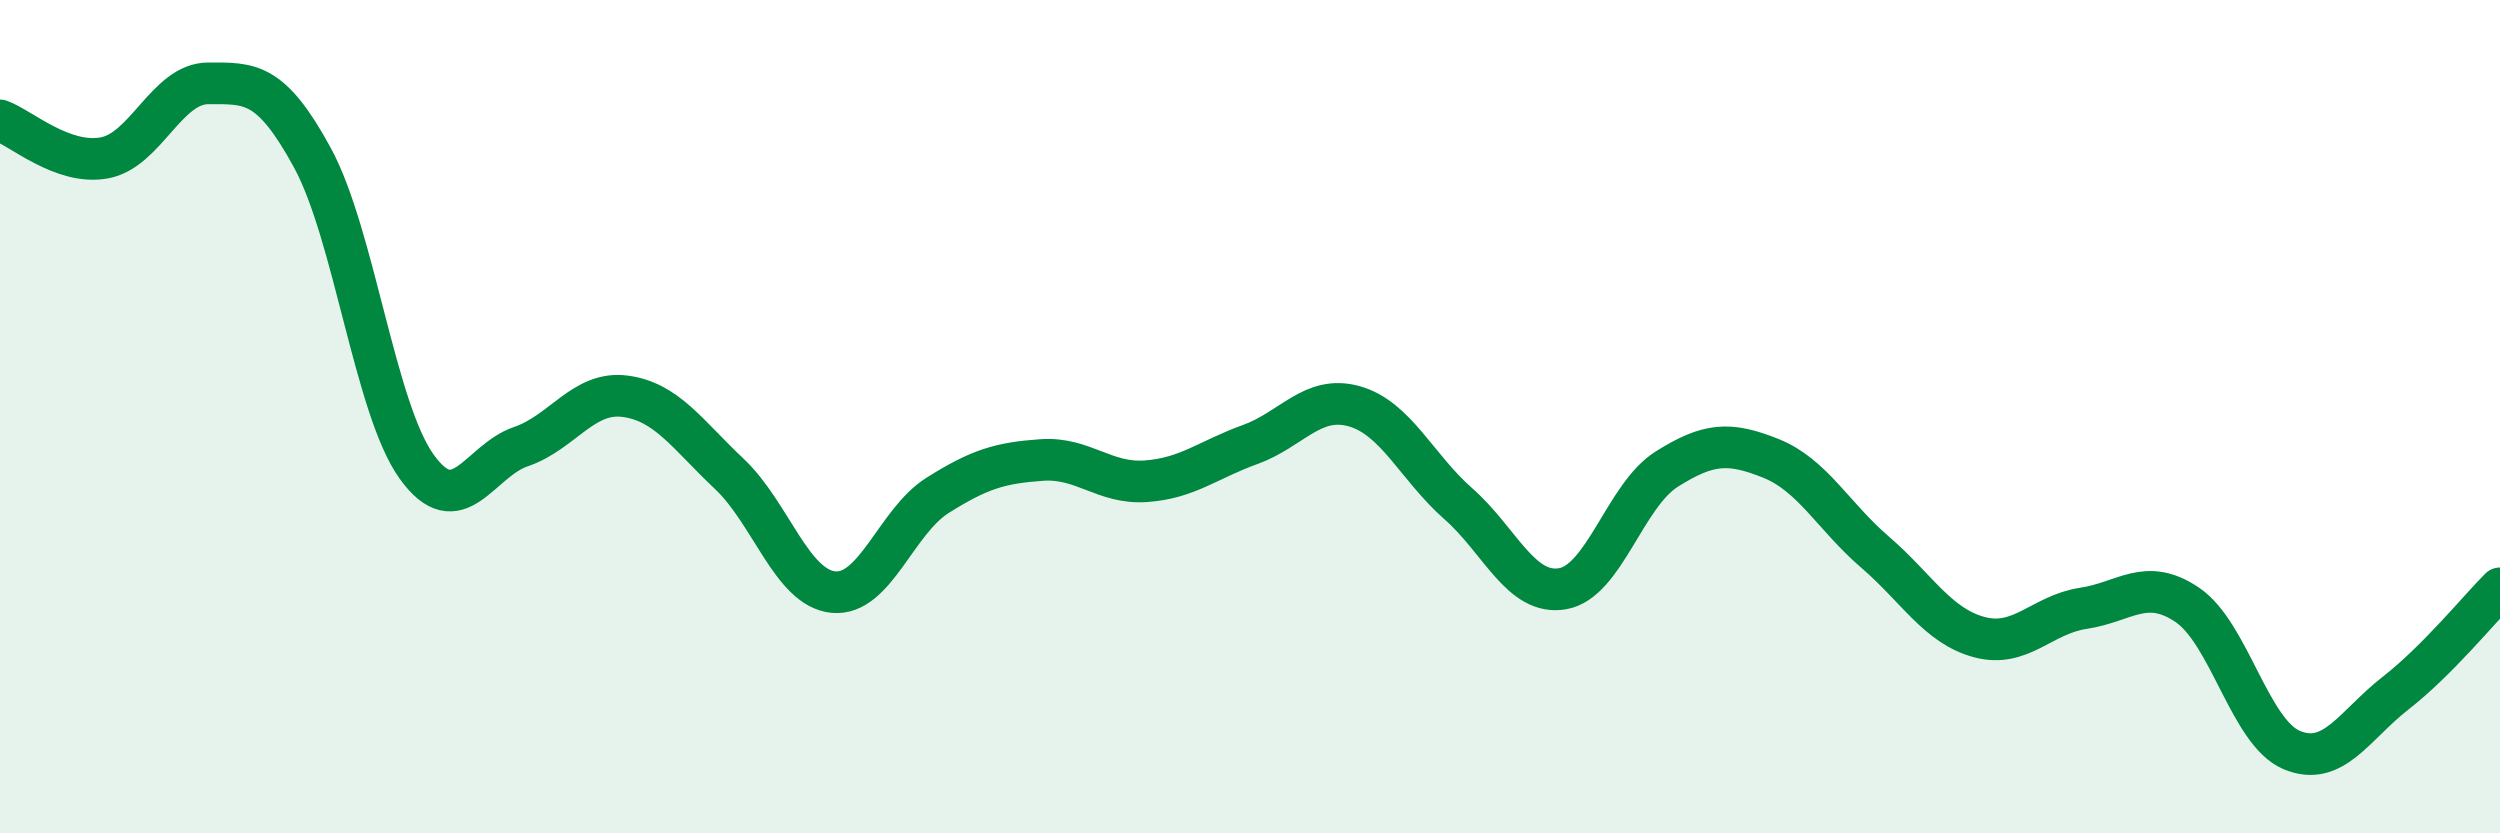 
    <svg width="60" height="20" viewBox="0 0 60 20" xmlns="http://www.w3.org/2000/svg">
      <path
        d="M 0,2.89 C 0.5,3.07 1.5,3.97 2.5,3.79 C 3.5,3.61 4,2 5,2 C 6,2 6.5,1.95 7.5,3.79 C 8.5,5.63 9,9.81 10,11.2 C 11,12.59 11.5,11.06 12.5,10.72 C 13.5,10.38 14,9.38 15,9.51 C 16,9.64 16.5,10.43 17.5,11.37 C 18.5,12.31 19,14.11 20,14.21 C 21,14.31 21.5,12.52 22.5,11.89 C 23.5,11.26 24,11.11 25,11.04 C 26,10.97 26.5,11.62 27.5,11.55 C 28.5,11.48 29,11.03 30,10.67 C 31,10.31 31.5,9.47 32.5,9.75 C 33.5,10.03 34,11.21 35,12.09 C 36,12.97 36.5,14.3 37.5,14.13 C 38.5,13.96 39,11.89 40,11.26 C 41,10.63 41.5,10.6 42.5,11 C 43.5,11.4 44,12.39 45,13.25 C 46,14.11 46.5,15.02 47.5,15.29 C 48.5,15.56 49,14.75 50,14.6 C 51,14.45 51.5,13.84 52.5,14.52 C 53.5,15.2 54,17.58 55,18 C 56,18.42 56.5,17.41 57.5,16.63 C 58.5,15.85 59.5,14.62 60,14.12L60 20L0 20Z"
        fill="#008740"
        opacity="0.1"
        stroke-linecap="round"
        stroke-linejoin="round"
      />
      <path
        d="M 0,2.89 C 0.5,3.07 1.5,3.97 2.5,3.79 C 3.5,3.61 4,2 5,2 C 6,2 6.5,1.95 7.5,3.79 C 8.5,5.63 9,9.81 10,11.2 C 11,12.59 11.5,11.06 12.5,10.72 C 13.5,10.38 14,9.38 15,9.51 C 16,9.64 16.5,10.43 17.5,11.37 C 18.5,12.31 19,14.11 20,14.21 C 21,14.31 21.5,12.52 22.5,11.89 C 23.5,11.26 24,11.11 25,11.04 C 26,10.97 26.5,11.62 27.5,11.55 C 28.5,11.48 29,11.03 30,10.67 C 31,10.31 31.5,9.47 32.5,9.75 C 33.5,10.03 34,11.21 35,12.09 C 36,12.97 36.5,14.3 37.5,14.13 C 38.5,13.96 39,11.89 40,11.26 C 41,10.63 41.5,10.6 42.5,11 C 43.5,11.4 44,12.39 45,13.25 C 46,14.11 46.5,15.02 47.5,15.29 C 48.5,15.56 49,14.75 50,14.6 C 51,14.45 51.5,13.84 52.5,14.52 C 53.5,15.2 54,17.58 55,18 C 56,18.42 56.5,17.41 57.5,16.63 C 58.5,15.85 59.5,14.62 60,14.12"
        stroke="#008740"
        stroke-width="1"
        fill="none"
        stroke-linecap="round"
        stroke-linejoin="round"
      />
    </svg>
  